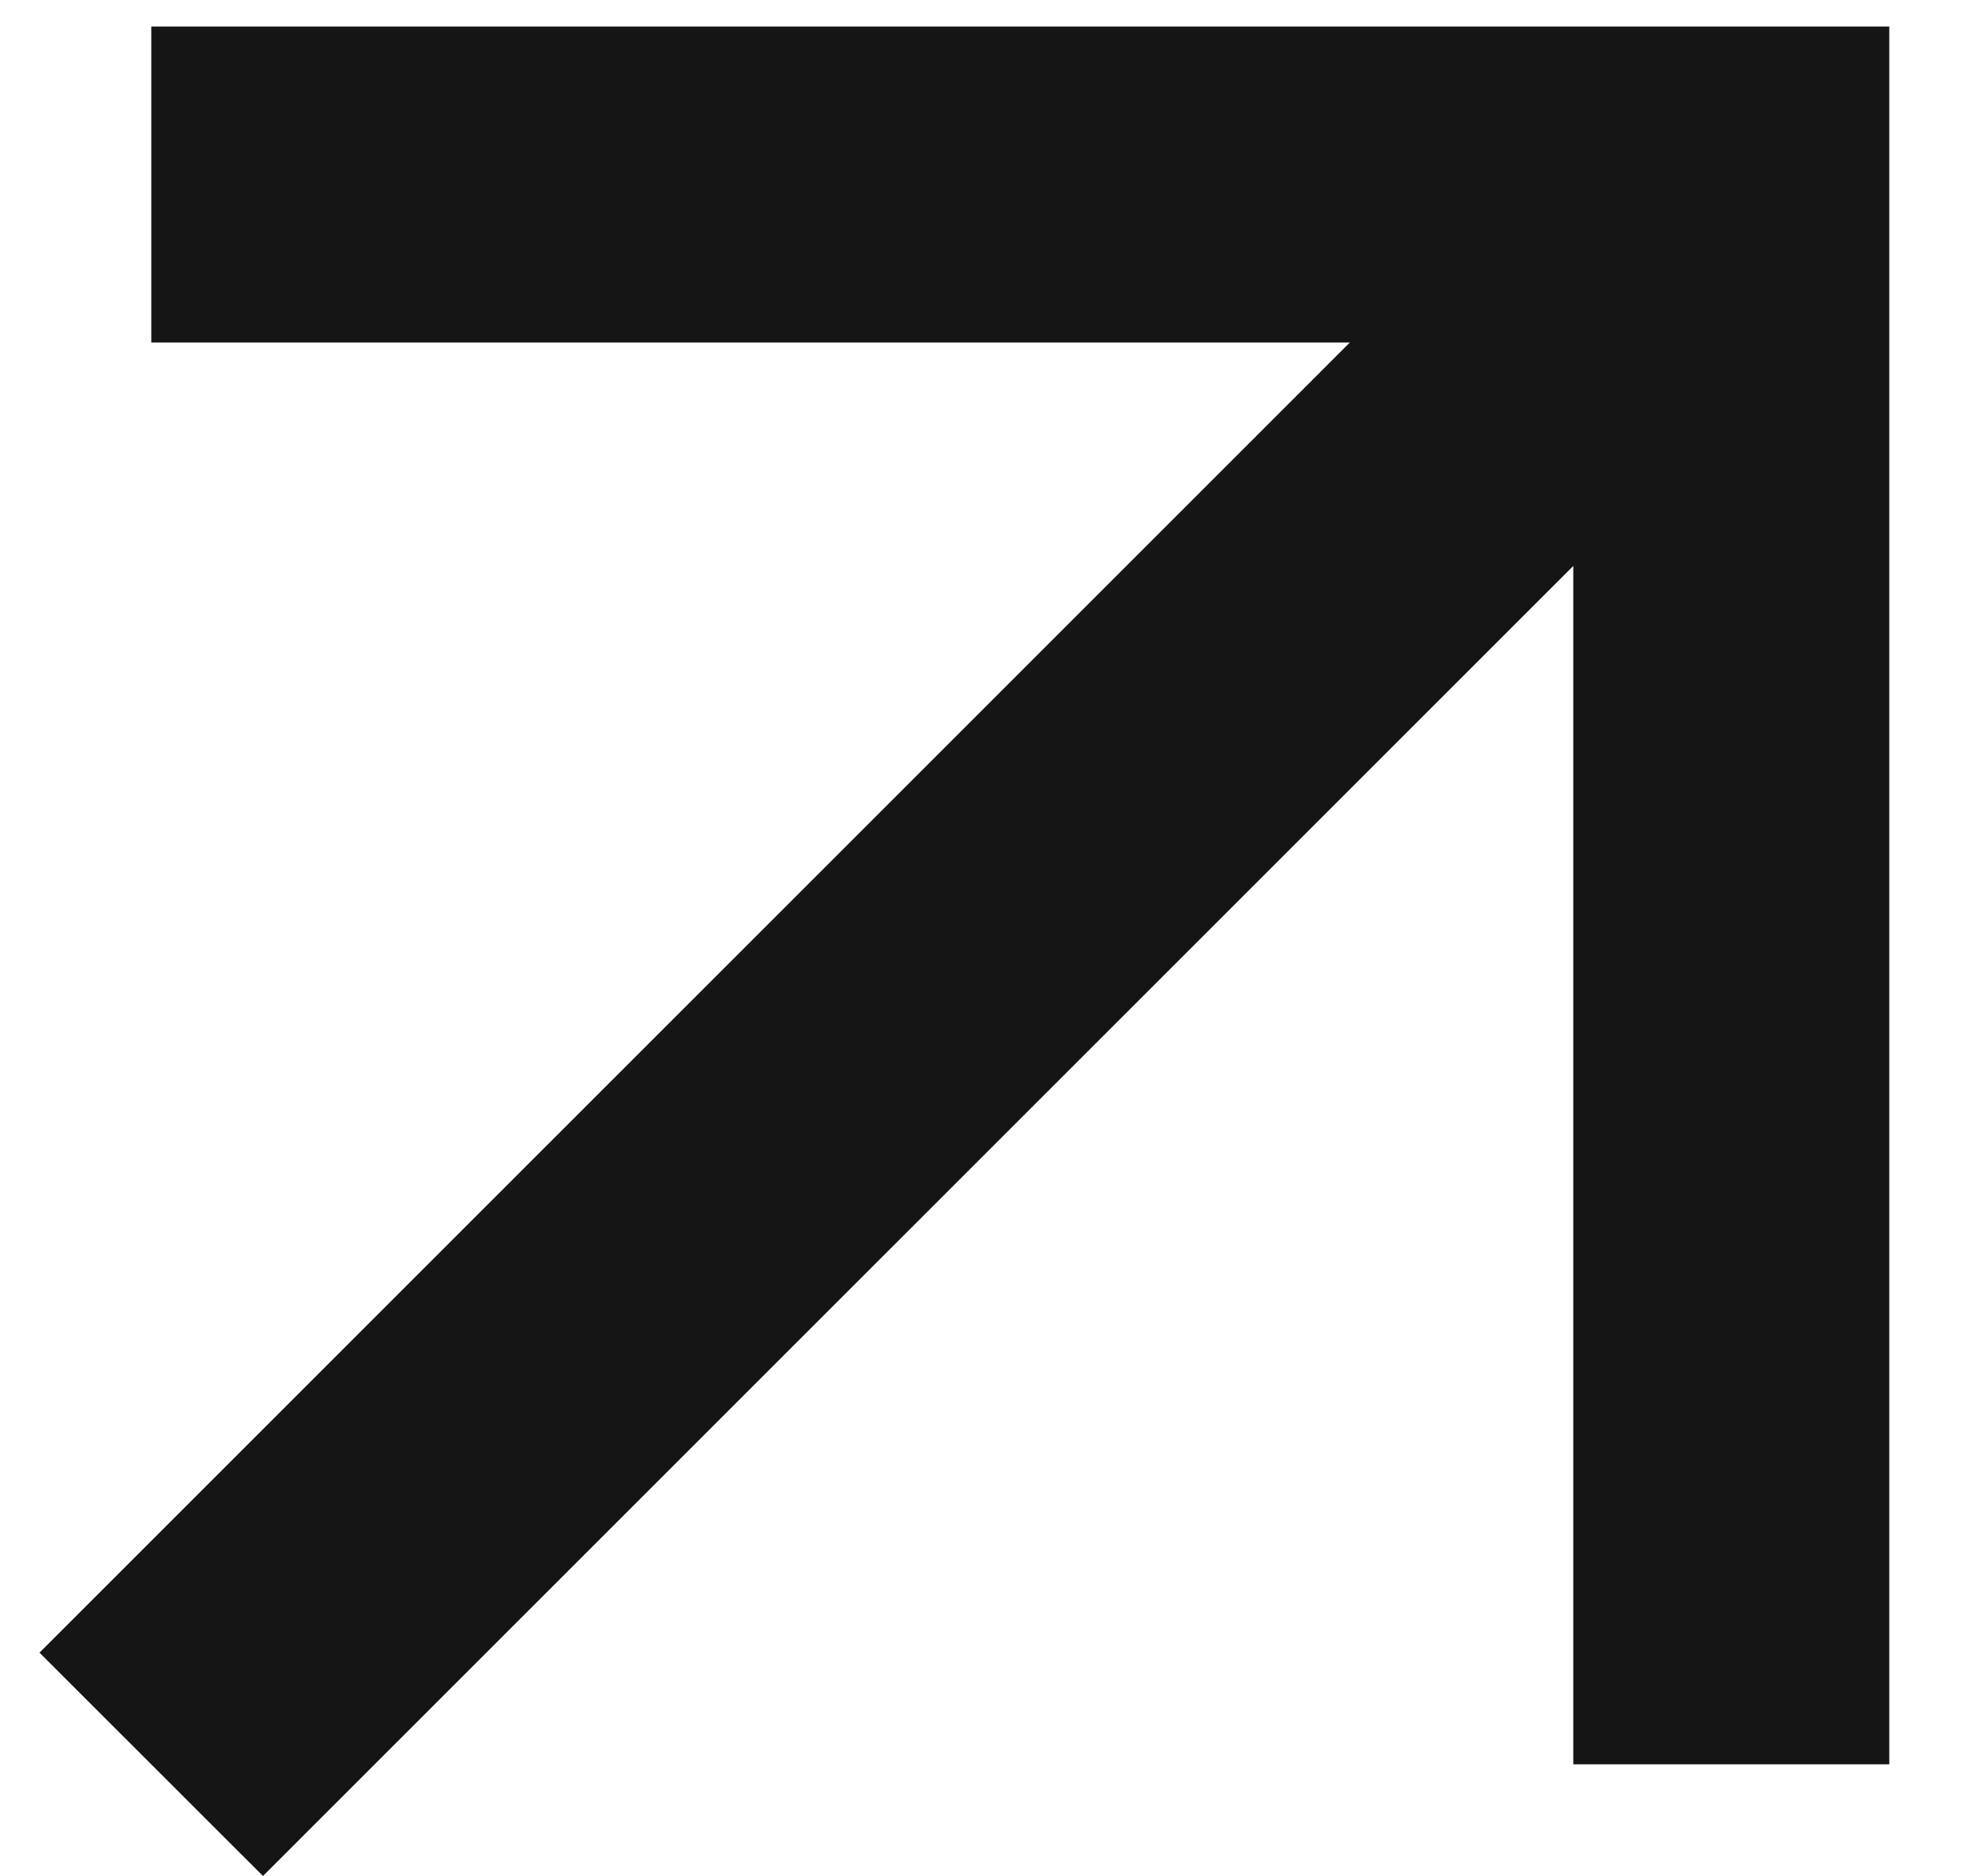 <svg width="20" height="19" viewBox="0 0 20 19" fill="none" xmlns="http://www.w3.org/2000/svg">
<path fill-rule="evenodd" clip-rule="evenodd" d="M13.669 3.469H1.532V0.269H19.132V17.869H15.932V5.732L2.663 19L0.4 16.738L13.669 3.469Z" fill="#151515"/>
</svg>
